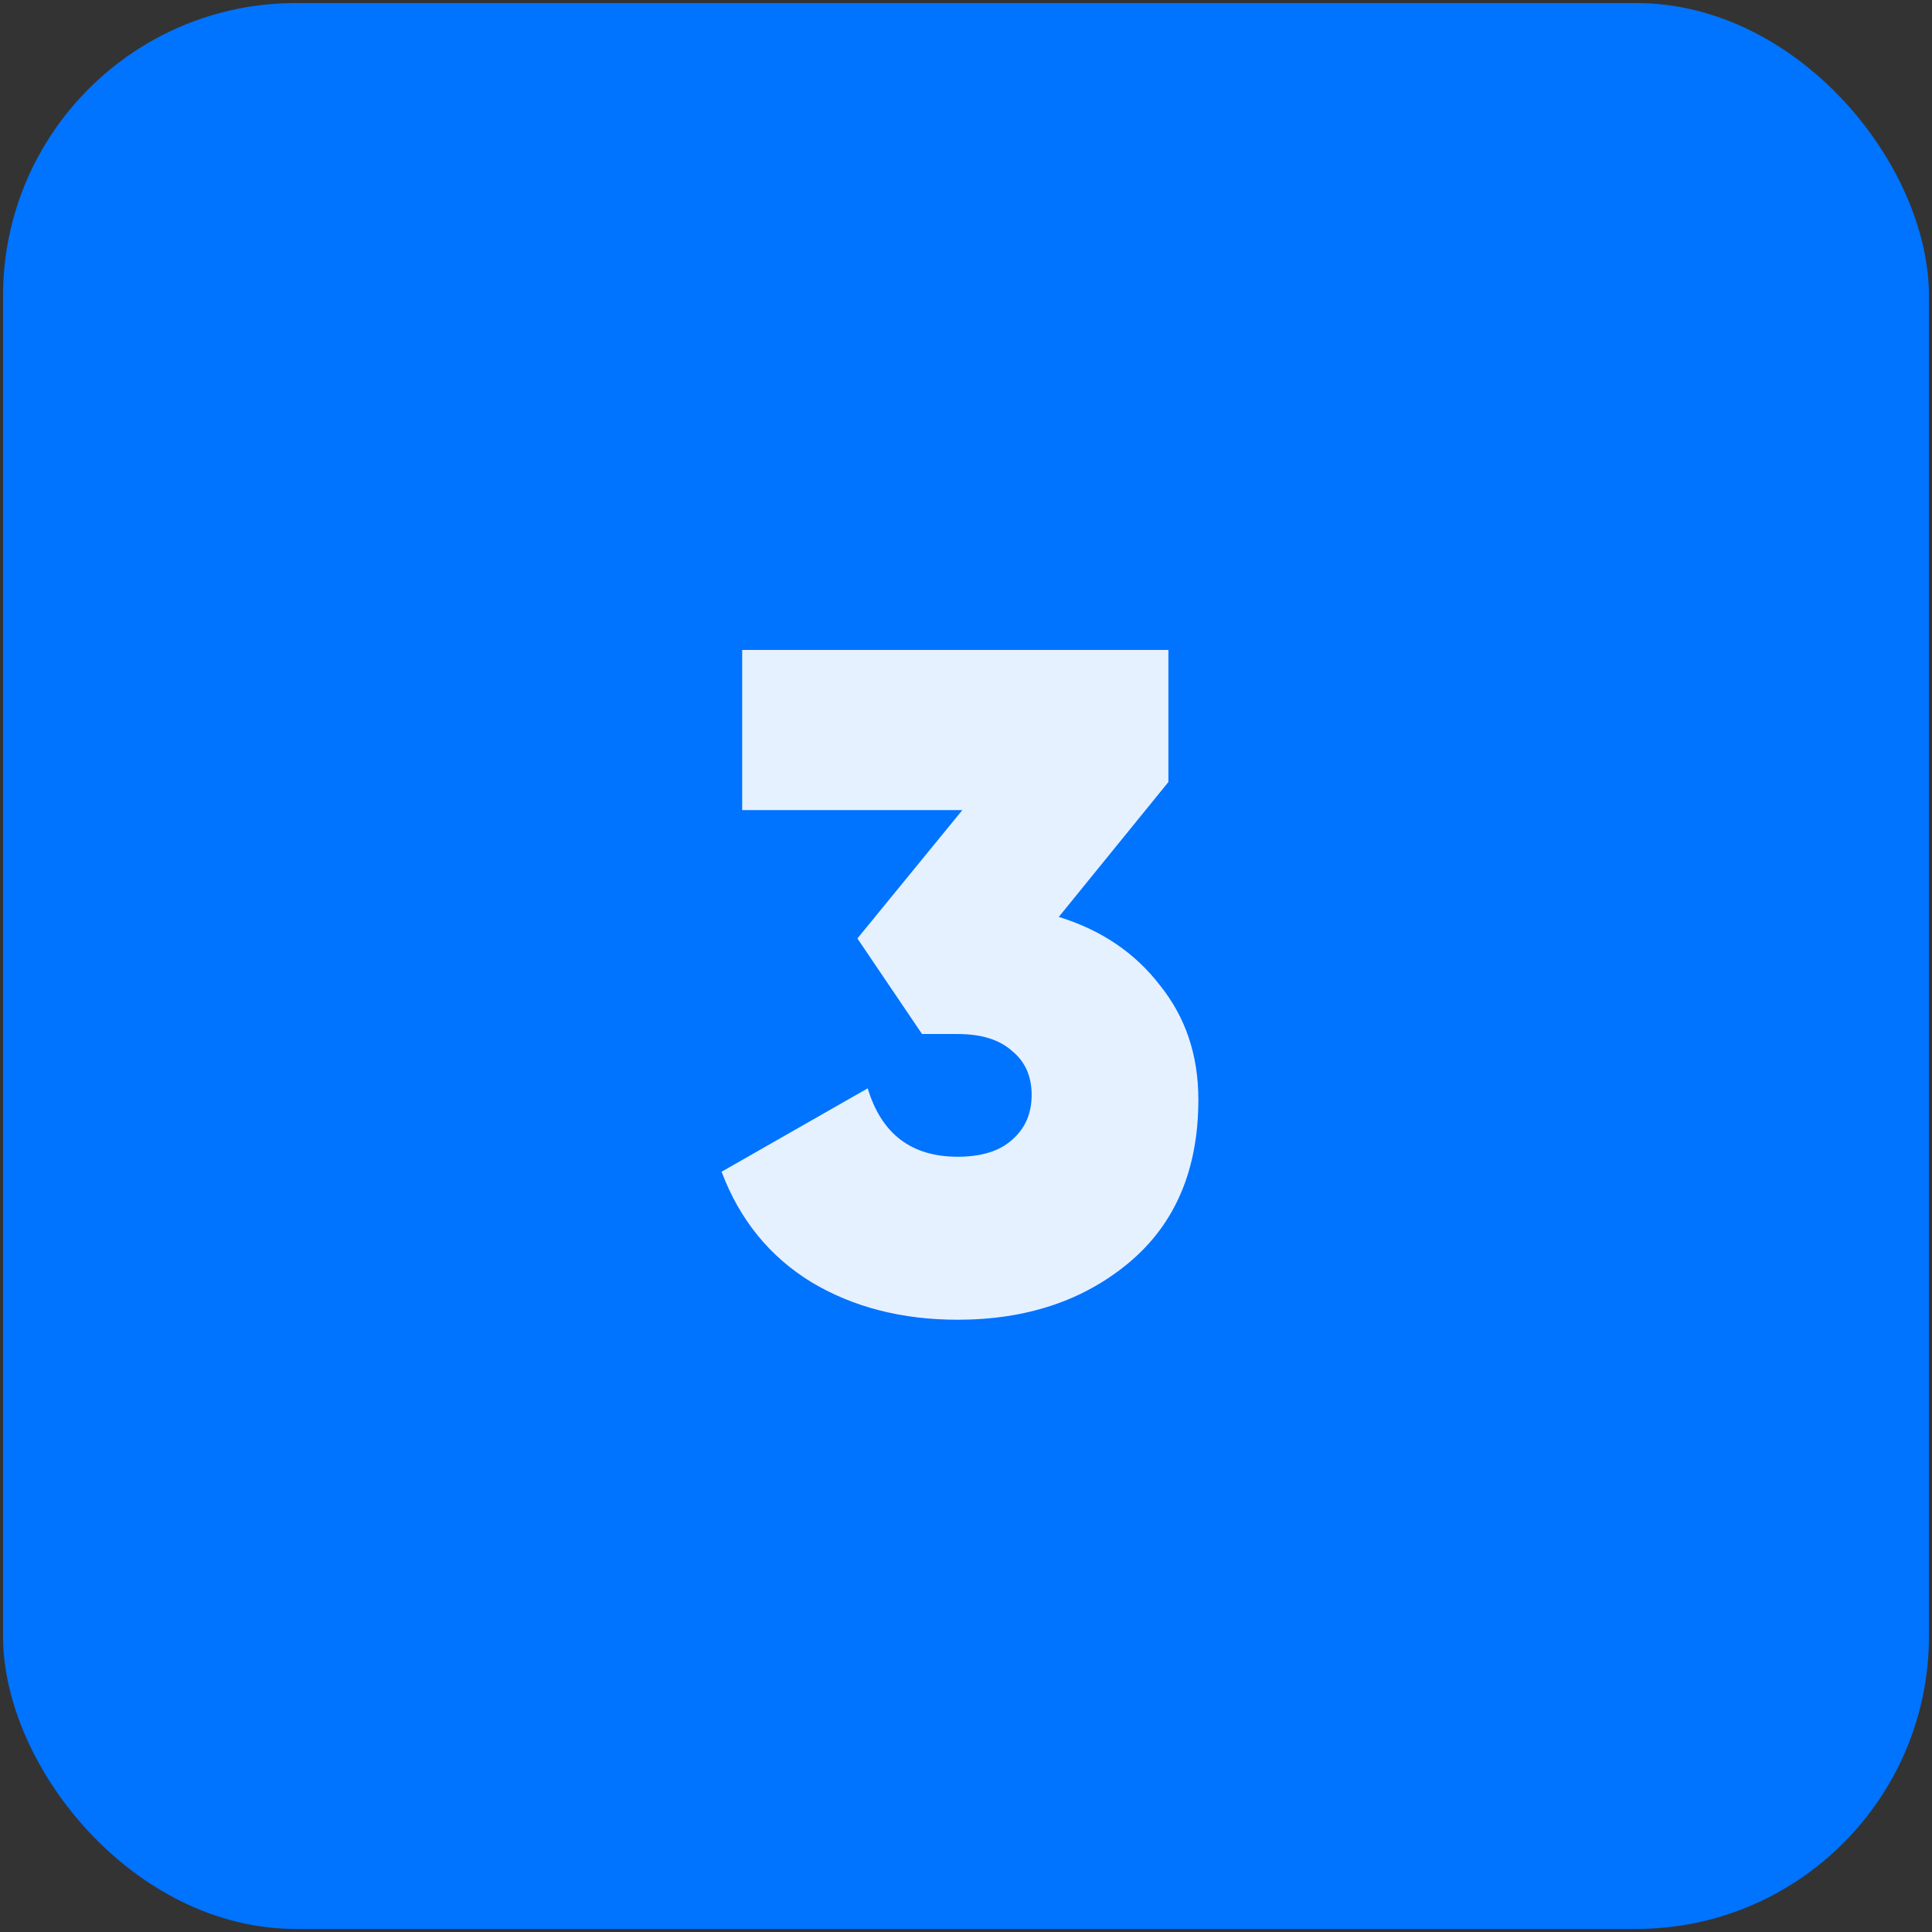 <?xml version="1.0" encoding="UTF-8"?> <svg xmlns="http://www.w3.org/2000/svg" width="66" height="66" viewBox="0 0 66 66" fill="none"><rect x="0" y="0" width="66" height="66" fill="#333333" stroke="none"/> <rect x="0.104" y="0.104" width="65.792" height="65.792" rx="10" fill="#0073FF"></rect> <path d="M39.914 26.715L36.17 31.323C37.621 31.771 38.773 32.55 39.626 33.66C40.501 34.748 40.938 36.049 40.938 37.563C40.938 39.953 40.149 41.809 38.57 43.132C37.013 44.433 35.061 45.084 32.714 45.084C30.816 45.084 29.152 44.657 27.722 43.803C26.293 42.929 25.269 41.67 24.65 40.028L29.642 37.179C30.112 38.737 31.136 39.516 32.714 39.516C33.525 39.516 34.144 39.324 34.57 38.94C35.018 38.556 35.242 38.044 35.242 37.404C35.242 36.764 35.018 36.262 34.57 35.9C34.144 35.516 33.525 35.324 32.714 35.324H31.498L29.29 32.059L32.874 27.675H25.354V22.203H39.914V26.715Z" fill="#E5F1FF"></path> </svg> 